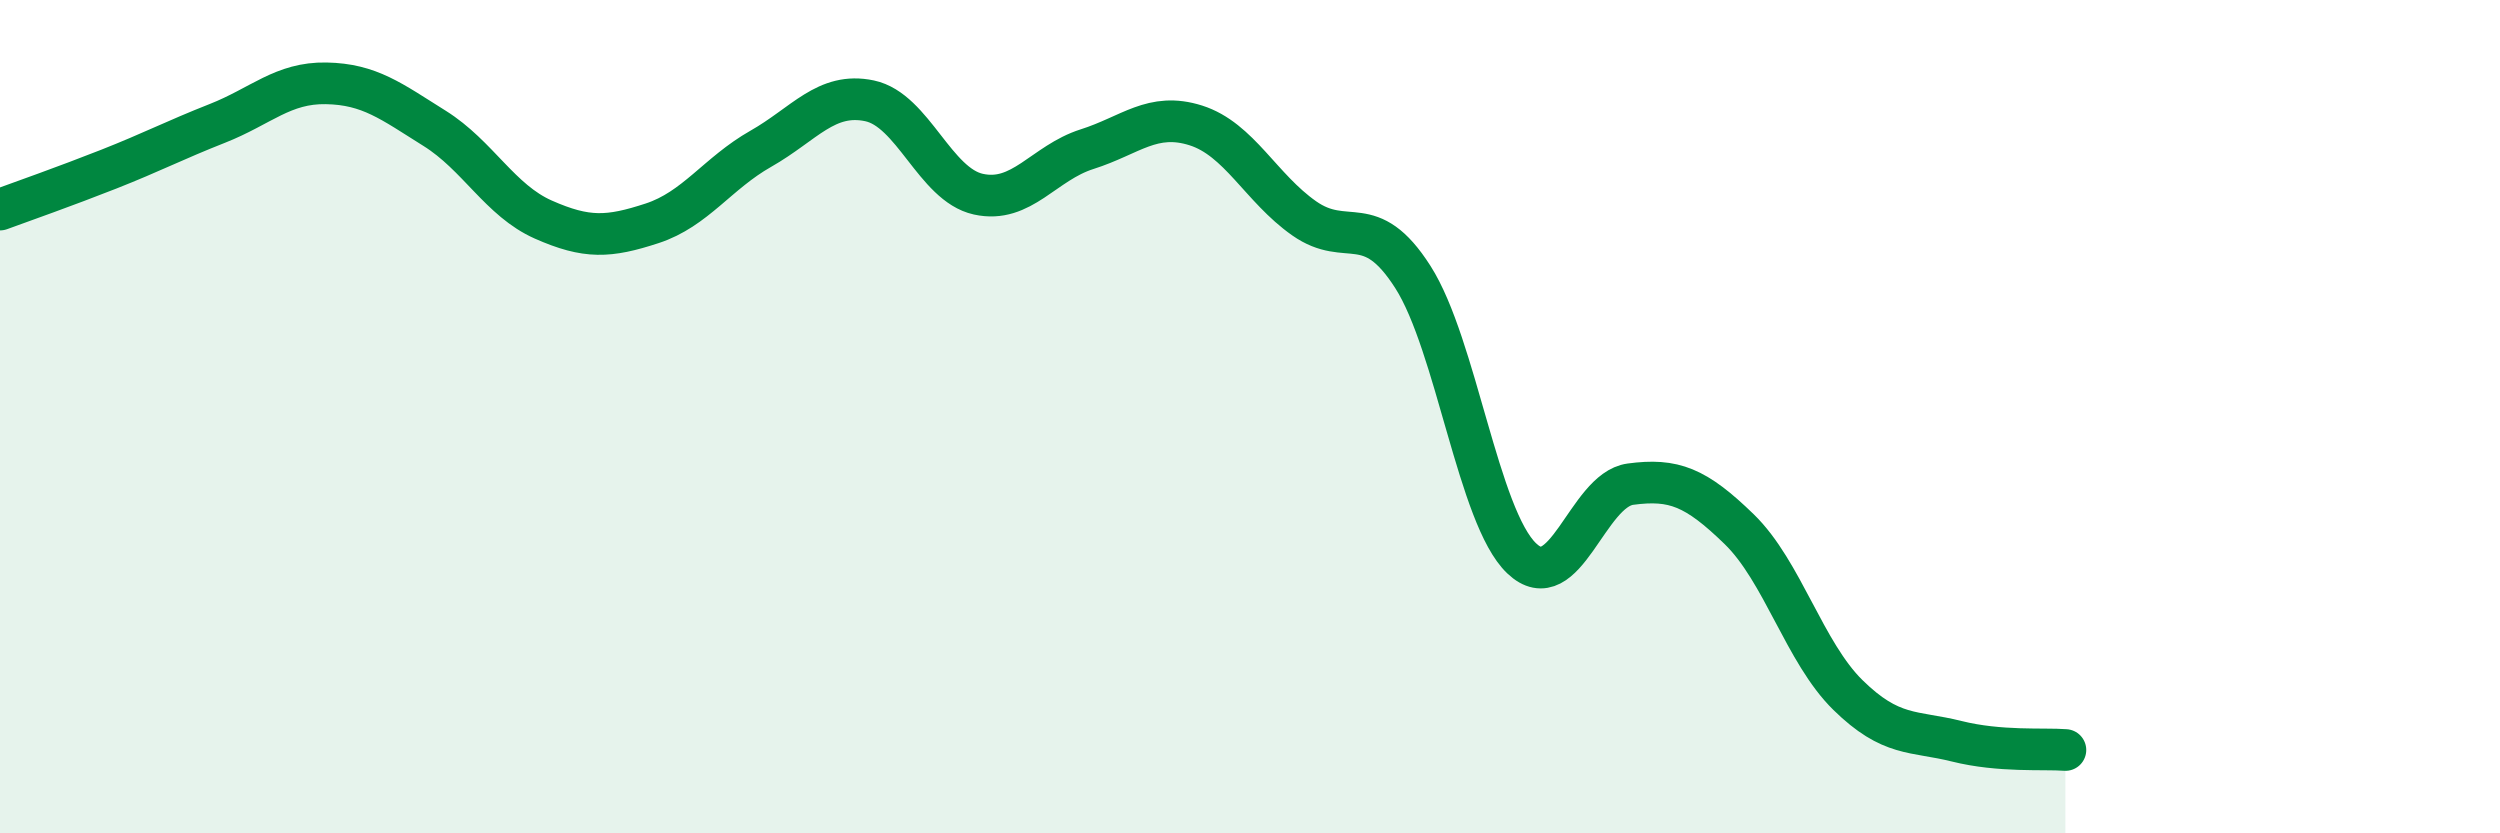 
    <svg width="60" height="20" viewBox="0 0 60 20" xmlns="http://www.w3.org/2000/svg">
      <path
        d="M 0,5.03 C 0.52,4.84 1.57,4.47 2.61,4.06 C 3.65,3.65 4.18,3.37 5.22,2.96 C 6.26,2.55 6.79,1.98 7.83,2 C 8.87,2.02 9.39,2.43 10.43,3.08 C 11.47,3.73 12,4.81 13.04,5.27 C 14.08,5.73 14.61,5.7 15.65,5.36 C 16.69,5.02 17.22,4.16 18.26,3.57 C 19.3,2.98 19.83,2.2 20.87,2.42 C 21.91,2.64 22.44,4.43 23.48,4.66 C 24.52,4.89 25.05,3.91 26.09,3.58 C 27.13,3.25 27.66,2.68 28.7,3.01 C 29.74,3.34 30.26,4.51 31.3,5.24 C 32.34,5.97 32.87,5.02 33.91,6.65 C 34.95,8.28 35.48,12.41 36.52,13.4 C 37.56,14.39 38.09,11.76 39.13,11.62 C 40.17,11.48 40.7,11.69 41.74,12.7 C 42.78,13.71 43.31,15.66 44.35,16.68 C 45.39,17.7 45.92,17.53 46.96,17.79 C 48,18.05 49.05,17.96 49.57,18L49.57 20L0 20Z"
        fill="#008740"
        opacity="0.1"
        stroke-linecap="round"
        stroke-linejoin="round"
      />
      <path
        d="M 0,5.03 C 0.52,4.84 1.57,4.47 2.61,4.06 C 3.65,3.65 4.18,3.37 5.22,2.96 C 6.26,2.55 6.79,1.98 7.83,2 C 8.87,2.02 9.39,2.43 10.43,3.08 C 11.47,3.73 12,4.81 13.04,5.27 C 14.08,5.73 14.61,5.7 15.65,5.36 C 16.69,5.02 17.22,4.16 18.26,3.57 C 19.3,2.98 19.83,2.2 20.87,2.42 C 21.91,2.64 22.44,4.43 23.48,4.66 C 24.52,4.89 25.05,3.91 26.09,3.58 C 27.13,3.25 27.66,2.68 28.7,3.01 C 29.74,3.34 30.26,4.51 31.3,5.24 C 32.34,5.97 32.87,5.02 33.91,6.65 C 34.95,8.28 35.48,12.41 36.52,13.4 C 37.56,14.39 38.09,11.76 39.13,11.62 C 40.17,11.48 40.7,11.69 41.74,12.7 C 42.78,13.71 43.31,15.66 44.35,16.68 C 45.39,17.7 45.92,17.53 46.96,17.79 C 48,18.05 49.05,17.96 49.57,18"
        stroke="#008740"
        stroke-width="1"
        fill="none"
        stroke-linecap="round"
        stroke-linejoin="round"
      />
    </svg>
  